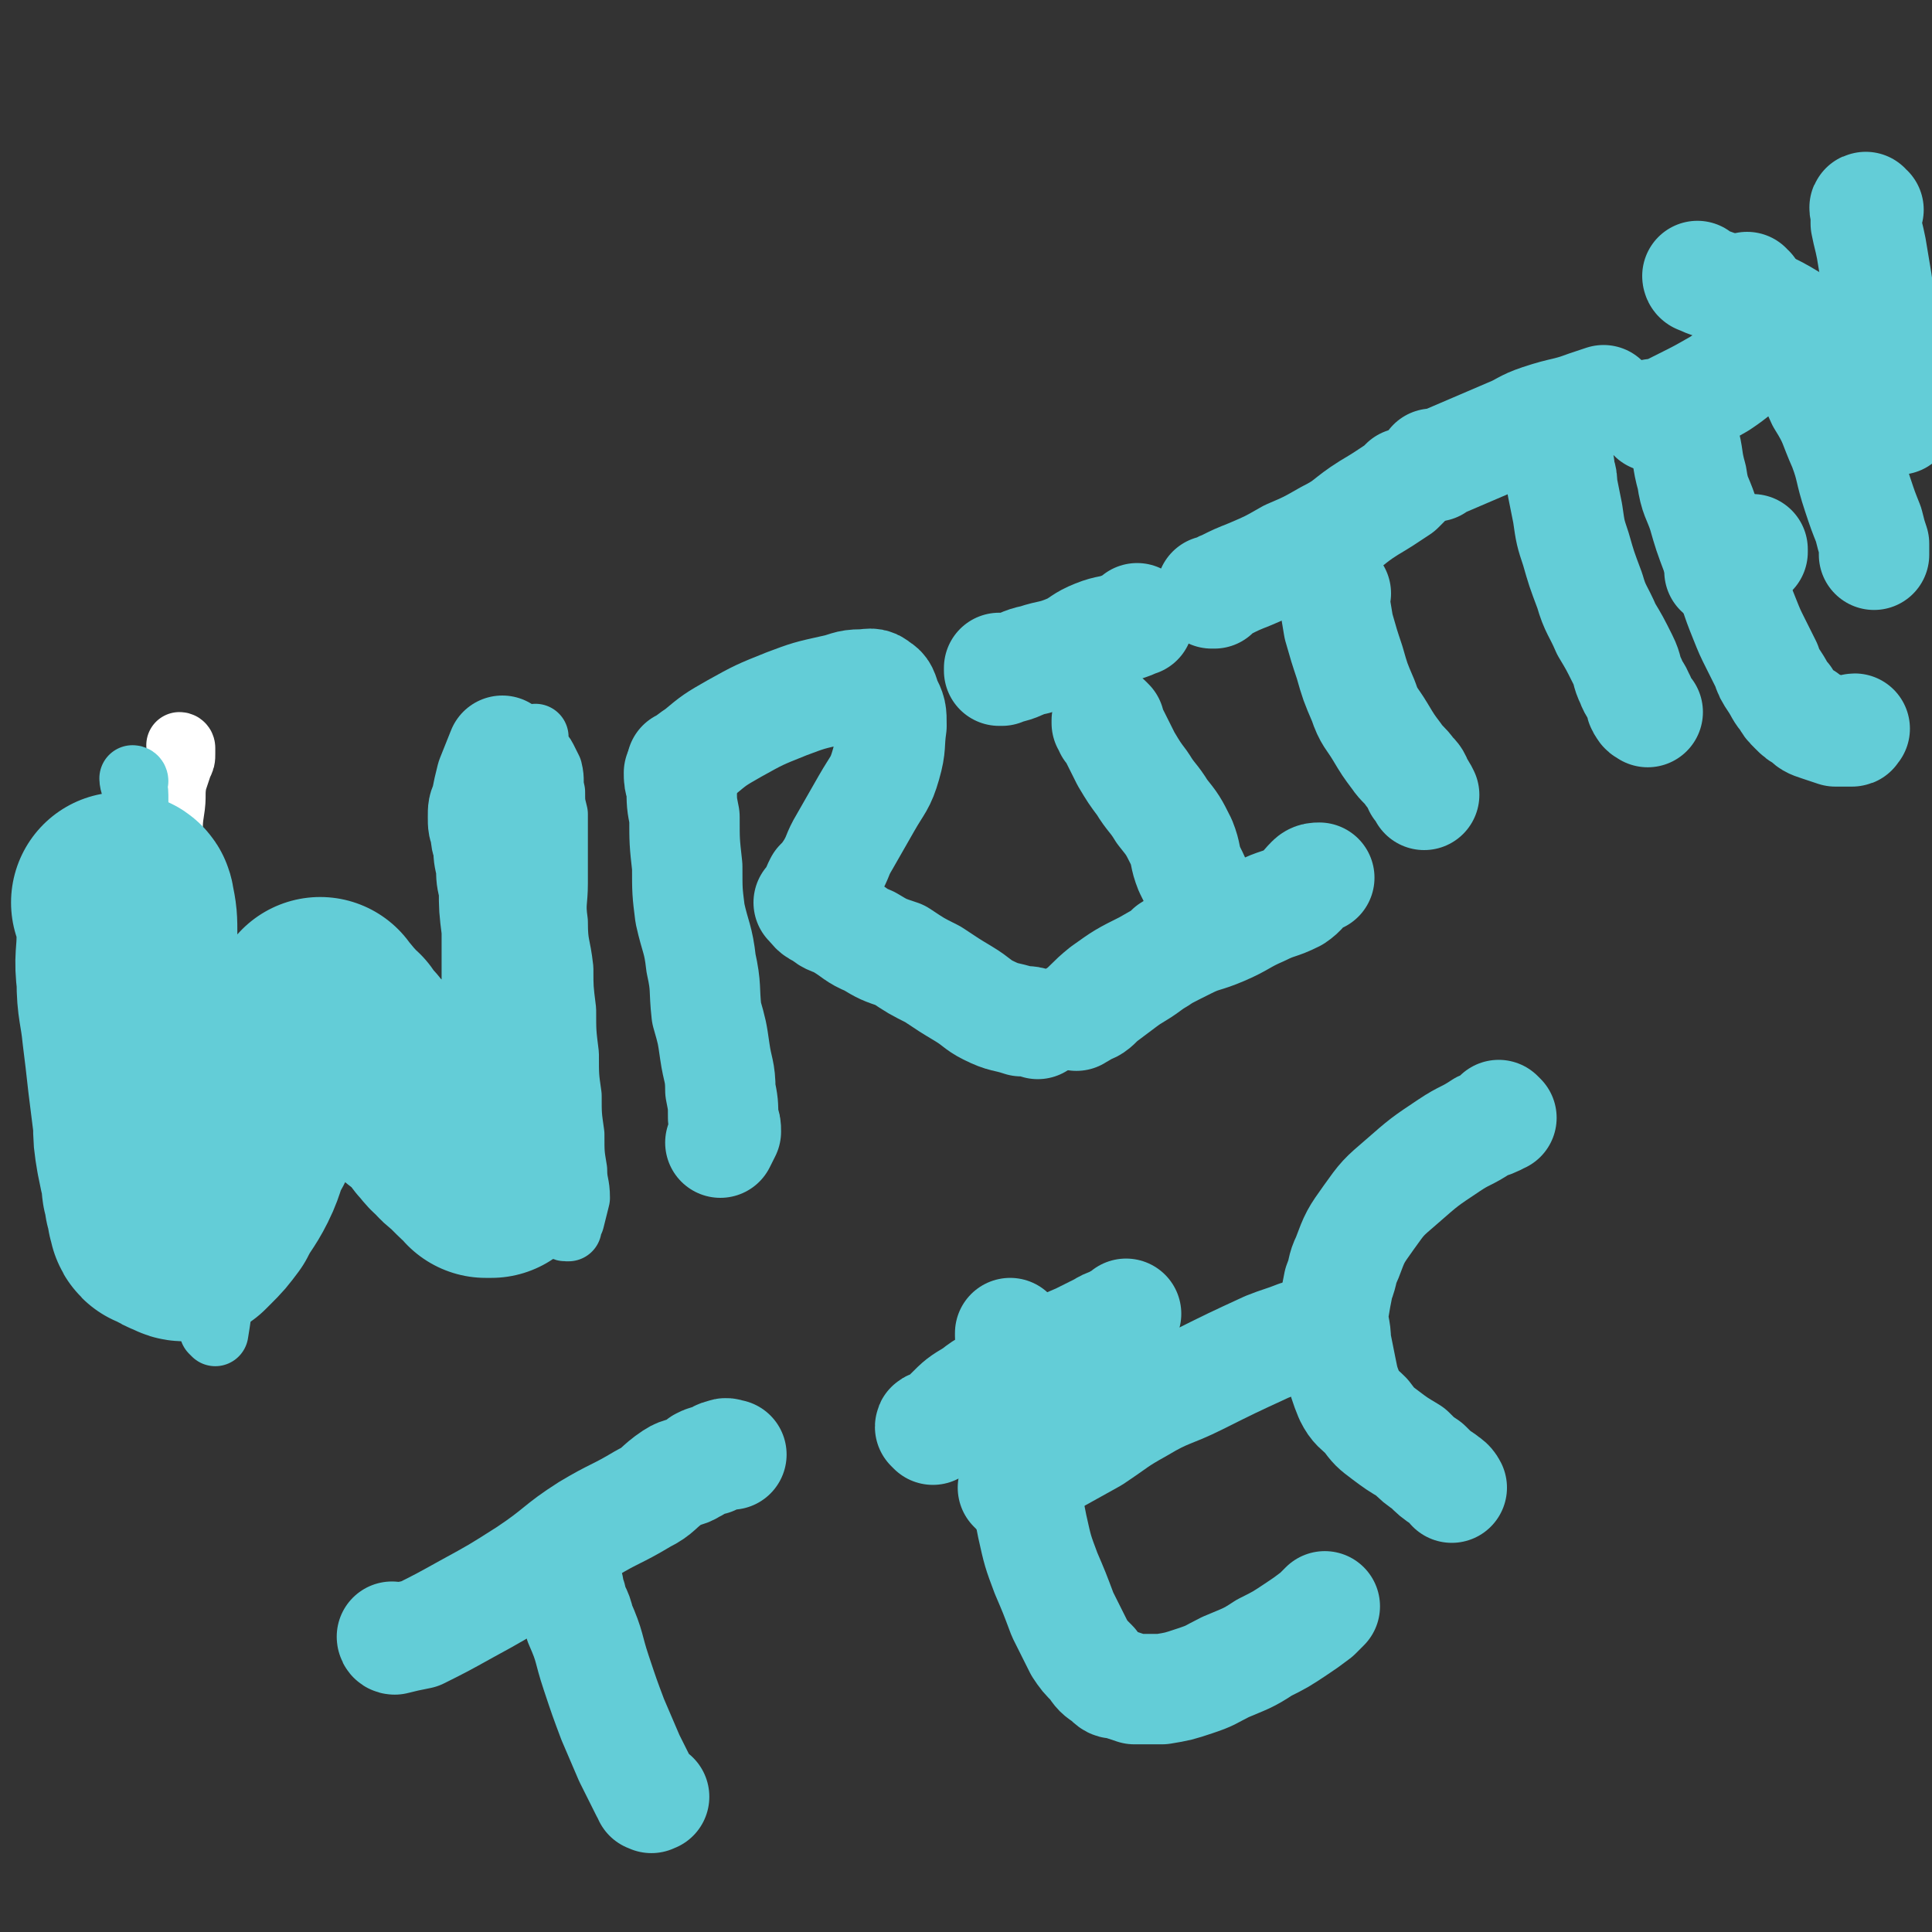 <svg viewBox='0 0 700 700' version='1.1' xmlns='http://www.w3.org/2000/svg' xmlns:xlink='http://www.w3.org/1999/xlink'><rect x="0" y="0" width="700" height="700" fill="#333333" stroke="none"/><g fill='none' stroke='#FFFFFF' stroke-width='24' stroke-linecap='round' stroke-linejoin='round'><path d='M66,271c0,0 0,-1 -1,-1 0,0 1,0 1,1 0,1 0,1 0,2 0,2 0,2 -1,4 -1,3 -1,3 -2,6 -1,5 0,5 -1,11 -1,6 0,6 -1,12 -1,7 -1,7 -2,15 0,8 0,8 0,15 0,9 -1,9 -1,17 0,8 0,8 0,17 0,7 0,7 1,15 0,6 0,6 1,13 1,6 1,6 1,12 0,3 0,3 0,5 0,3 0,3 0,6 0,1 0,1 0,2 0,1 1,1 1,2 0,0 -1,-1 -1,0 0,0 1,0 1,0 0,1 0,1 0,1 1,1 1,0 3,1 2,0 2,0 4,1 1,0 1,0 2,0 0,-1 0,-1 1,-1 1,-2 2,-1 3,-3 1,-2 1,-2 2,-4 1,-3 1,-4 3,-7 1,-2 1,-1 2,-3 1,-3 1,-3 3,-6 2,-3 1,-4 4,-7 3,-4 4,-4 7,-9 5,-5 4,-5 8,-11 4,-5 4,-5 7,-10 1,-1 2,-1 3,-2 1,-2 1,-2 2,-3 0,-1 0,0 1,0 0,-1 0,-1 0,-1 0,-1 0,-1 1,-1 1,-1 1,-1 3,-2 '/></g>
<g fill='none' stroke='#63CDD7' stroke-width='24' stroke-linecap='round' stroke-linejoin='round'><path d='M49,283c0,0 0,-1 -1,-1 0,0 1,0 1,1 0,0 0,0 0,0 0,0 -1,-1 -1,-1 0,2 1,3 1,6 0,5 0,5 1,9 1,15 1,15 3,30 1,9 1,9 2,18 1,9 1,9 2,19 0,8 0,8 1,16 2,20 2,20 5,39 1,8 1,8 2,16 1,7 0,7 1,15 0,4 0,4 0,9 0,4 0,4 1,7 0,1 0,2 1,2 0,0 0,-1 0,-1 0,0 0,0 0,0 '/><path d='M78,483c0,0 0,-1 -1,-1 0,0 1,1 1,1 1,-6 1,-7 2,-13 1,-6 0,-6 2,-13 1,-6 2,-6 4,-13 2,-6 2,-6 4,-12 2,-5 1,-5 4,-10 1,-3 1,-3 4,-6 2,-3 2,-3 6,-6 2,-2 2,-2 5,-4 1,-1 1,-1 2,-2 1,-1 1,-1 2,-2 0,-1 0,-1 1,-1 1,-2 1,-2 2,-3 0,-1 0,-1 1,-2 0,-2 0,-2 1,-3 0,-1 1,0 1,0 0,-1 0,-1 0,-2 0,0 0,0 0,0 0,0 0,1 0,1 0,0 0,0 0,0 1,-1 2,-1 4,0 2,0 2,0 4,1 3,1 3,1 6,3 5,2 5,2 9,5 4,3 5,3 8,6 3,3 3,4 6,6 2,3 3,2 5,4 3,2 2,2 5,4 2,3 2,3 4,5 3,3 3,3 6,4 4,2 4,2 7,4 4,1 4,1 7,3 2,0 2,1 3,2 2,1 3,1 5,2 1,0 1,0 2,1 1,0 1,0 2,1 1,0 1,0 2,1 0,0 0,1 1,1 0,0 1,0 1,0 0,-2 0,-2 1,-3 1,-4 1,-4 2,-8 0,-5 -1,-5 -1,-10 -1,-6 -1,-6 -1,-13 -1,-7 -1,-7 -1,-14 -1,-7 -1,-7 -1,-15 -1,-8 -1,-8 -1,-16 -1,-8 -1,-8 -1,-15 -1,-9 -2,-8 -2,-17 -1,-7 0,-7 0,-14 0,-5 0,-5 0,-10 0,-4 0,-4 0,-8 0,-3 0,-3 0,-7 -1,-4 -1,-4 -1,-8 -1,-4 0,-4 -1,-8 -1,-2 -1,-2 -2,-4 -1,-2 -2,-2 -3,-4 -1,-1 -2,-1 -2,-2 0,-1 1,-1 2,-2 0,0 0,0 0,0 '/></g>
<g fill='none' stroke='#63CDD7' stroke-width='80' stroke-linecap='round' stroke-linejoin='round'><path d='M45,328c0,0 0,-1 -1,-1 0,0 1,0 1,1 0,0 0,0 0,0 0,0 0,-1 -1,-1 0,0 1,0 1,1 1,5 1,5 1,11 0,8 -1,8 0,16 0,9 1,9 2,19 1,8 1,8 2,17 1,8 1,8 2,16 0,5 0,5 1,11 1,5 1,5 2,9 0,3 0,3 1,6 0,2 0,2 1,4 0,0 0,1 0,2 0,0 1,0 1,1 0,0 -1,1 0,2 0,0 1,-1 1,0 2,0 1,1 3,2 1,0 1,1 3,1 1,1 1,1 3,1 1,-1 1,-1 2,-2 3,-3 3,-3 6,-7 3,-6 4,-6 7,-12 3,-6 2,-7 6,-14 2,-5 3,-5 6,-11 4,-6 4,-6 8,-12 3,-5 3,-5 7,-10 2,-4 2,-4 4,-8 0,-1 0,-2 1,-3 0,-1 0,-1 1,-1 0,-1 0,-1 0,-1 0,0 0,1 0,1 0,1 0,0 1,1 1,1 1,0 2,2 1,1 0,1 2,2 1,2 1,2 3,3 2,3 1,3 4,5 2,4 2,4 5,6 4,3 4,3 8,5 3,3 4,3 7,5 3,3 3,3 6,5 3,3 3,3 6,7 2,2 2,3 5,5 1,2 2,2 4,4 1,1 1,1 3,3 1,1 1,1 3,2 0,1 1,0 2,1 0,0 0,0 1,1 0,0 0,0 0,0 -1,0 -2,0 -2,0 0,0 1,0 2,0 0,0 0,0 0,0 '/></g>
<g fill='none' stroke='#63CDD7' stroke-width='40' stroke-linecap='round' stroke-linejoin='round'><path d='M182,417c0,0 -1,-1 -1,-1 0,0 0,0 1,1 0,0 0,0 0,0 0,-2 0,-2 0,-4 -1,-4 -1,-4 -1,-9 -1,-8 -1,-8 -1,-17 -1,-9 0,-9 0,-19 0,-8 0,-8 0,-16 0,-8 0,-8 0,-15 -1,-8 -1,-8 -1,-15 -1,-4 -1,-4 -1,-8 -1,-4 -1,-4 -1,-8 -1,-2 -1,-2 -1,-5 -1,-2 -1,-2 -1,-5 0,-3 0,-3 1,-5 1,-5 1,-5 2,-9 2,-5 2,-5 4,-10 '/><path d='M247,281c0,0 -1,-1 -1,-1 0,0 0,0 1,1 0,0 0,0 0,0 0,0 -1,-1 -1,-1 0,2 0,3 1,5 0,6 0,6 1,11 0,9 0,9 1,18 0,9 0,9 1,17 2,9 3,9 4,18 2,9 1,9 2,18 2,7 2,7 3,14 1,7 2,7 2,14 1,5 1,5 1,10 1,3 1,3 1,5 -1,2 -1,2 -2,4 '/><path d='M248,278c0,0 -1,-1 -1,-1 0,0 0,0 1,1 0,0 0,0 0,0 0,0 -1,0 -1,-1 0,0 0,0 1,0 2,-2 2,-2 5,-4 6,-5 6,-5 13,-9 9,-5 9,-5 19,-9 8,-3 8,-3 17,-5 5,-1 5,-2 10,-2 3,0 4,-1 6,1 2,1 2,2 3,5 2,4 2,4 2,9 -1,7 0,7 -2,14 -2,7 -3,7 -7,14 -4,7 -4,7 -8,14 -3,5 -2,5 -5,10 -2,3 -2,3 -4,5 -1,2 -1,2 -2,5 -1,1 -1,1 -1,2 -1,0 -1,0 -1,0 2,2 2,3 5,4 3,3 4,2 7,4 5,3 5,4 10,6 5,3 5,3 11,5 6,4 6,4 12,7 6,4 6,4 11,7 5,3 5,4 9,6 6,3 6,2 12,4 3,0 3,0 6,1 0,0 0,0 0,0 '/><path d='M363,243c0,0 -1,-1 -1,-1 0,0 0,1 0,1 0,0 0,0 0,0 1,0 0,-1 0,-1 1,0 2,0 4,0 4,-1 4,-2 9,-3 6,-2 6,-1 13,-4 4,-2 4,-3 9,-5 5,-2 5,-1 10,-3 3,-1 3,-1 5,-2 1,0 0,0 0,-1 '/><path d='M402,262c0,0 -1,-1 -1,-1 0,0 0,0 0,1 1,1 1,1 1,2 1,1 1,1 2,3 2,4 2,4 4,8 3,5 3,5 6,9 3,5 4,5 7,10 4,5 4,5 7,11 2,5 1,5 3,10 2,4 2,4 3,7 1,3 1,3 1,6 0,3 1,3 0,5 -2,3 -2,3 -4,5 -3,4 -4,4 -7,6 -4,4 -4,3 -8,6 -4,3 -5,3 -9,6 -4,3 -4,3 -8,6 -3,3 -3,3 -6,4 -1,1 -1,1 -2,1 -1,1 -1,1 -1,1 5,-4 5,-5 10,-9 7,-5 7,-5 15,-9 7,-4 7,-4 15,-8 6,-3 6,-2 13,-5 7,-3 7,-4 14,-7 6,-3 6,-2 12,-5 3,-2 3,-3 6,-6 1,-1 2,-1 3,-1 0,0 0,0 0,0 '/><path d='M484,215c0,0 -1,-1 -1,-1 0,0 0,0 0,1 1,6 1,6 2,12 2,7 2,7 4,13 2,7 2,7 5,14 2,6 3,6 6,11 3,5 3,5 6,9 2,3 3,3 5,6 2,2 2,2 3,5 1,1 1,1 2,3 '/><path d='M440,215c0,0 -1,-1 -1,-1 0,0 0,1 0,1 3,-1 2,-2 5,-3 4,-2 4,-2 9,-4 7,-3 7,-3 14,-7 7,-3 7,-3 14,-7 8,-4 7,-5 15,-10 5,-3 5,-3 11,-7 1,-1 1,-1 2,-2 '/><path d='M565,169c0,0 -1,-1 -1,-1 0,1 1,1 1,3 1,2 1,3 1,5 1,5 1,5 2,10 1,7 1,7 3,13 2,7 2,7 5,15 2,7 3,7 6,14 3,5 3,5 6,11 2,4 1,4 3,8 1,3 2,3 3,6 1,1 0,2 1,3 1,2 1,1 2,2 '/><path d='M520,169c0,0 -1,-1 -1,-1 0,0 0,1 0,1 7,-3 7,-3 14,-6 7,-3 7,-3 14,-6 5,-2 5,-3 11,-5 9,-3 9,-2 17,-5 3,-1 3,-1 6,-2 '/><path d='M609,149c-1,0 -1,-1 -1,-1 0,0 0,0 0,1 1,5 1,5 2,10 2,7 1,7 3,14 1,7 2,7 4,13 2,7 2,7 5,15 2,6 3,6 6,12 2,6 2,6 4,11 2,5 2,5 4,9 2,4 2,4 4,8 1,3 1,3 3,6 2,3 2,4 4,6 1,2 1,2 3,4 2,2 2,2 4,3 2,2 2,2 5,3 3,1 3,1 6,2 1,0 1,0 3,0 1,0 1,0 3,0 1,0 0,-1 1,-1 0,0 0,0 0,0 '/><path d='M600,151c-1,0 -1,-1 -1,-1 0,0 0,1 0,1 1,0 2,0 3,-1 4,-2 4,-2 8,-4 6,-3 6,-3 13,-7 6,-4 5,-4 11,-8 4,-2 5,-2 9,-4 4,-2 4,-2 8,-4 3,-1 3,-1 6,-2 '/><path d='M624,207c-1,0 -1,-1 -1,-1 0,0 0,1 0,1 1,0 2,0 3,-1 2,-1 2,-2 4,-3 2,-2 3,-1 5,-3 0,0 0,0 0,-1 '/><path d='M634,105c-1,0 -1,0 -1,-1 0,0 0,1 0,1 0,0 0,0 0,0 1,1 1,1 2,2 3,4 3,4 6,8 5,7 5,6 10,13 5,8 5,8 9,17 5,8 4,8 8,17 3,8 2,8 5,17 2,6 2,6 4,11 1,4 1,4 2,7 0,2 0,2 0,4 '/><path d='M616,101c-1,0 -1,-1 -1,-1 0,0 0,1 1,1 2,1 2,1 5,2 5,2 5,2 11,5 7,3 7,2 14,6 5,3 5,3 11,7 4,3 4,4 9,8 3,2 3,2 6,5 3,2 3,2 6,5 1,1 1,1 3,3 1,0 1,0 2,1 '/><path d='M677,76c-1,0 -1,-1 -1,-1 -1,0 0,1 0,2 0,2 0,2 0,4 1,5 1,4 2,9 1,6 1,6 2,12 1,7 1,7 2,14 1,7 2,7 3,13 1,5 0,5 1,10 1,5 1,5 2,9 0,2 0,2 0,4 '/><path d='M206,575c0,0 -1,-1 -1,-1 0,0 0,0 1,1 0,0 0,0 0,0 0,2 0,2 1,4 1,5 2,4 3,9 4,9 3,9 6,18 3,9 3,9 6,17 3,7 3,7 6,14 2,4 2,4 4,8 1,2 1,2 2,4 1,1 1,1 1,2 1,0 1,0 1,0 0,1 0,0 1,0 0,0 0,0 0,0 '/><path d='M143,594c0,0 -1,-1 -1,-1 0,0 0,1 1,1 4,-1 4,-1 9,-2 8,-4 8,-4 17,-9 11,-6 11,-6 22,-13 12,-8 11,-9 22,-16 10,-6 10,-5 20,-11 6,-3 5,-4 11,-8 3,-2 4,-1 7,-3 2,-1 2,-1 3,-2 2,-1 2,-1 4,-1 2,-1 2,-2 4,-2 1,-1 2,0 3,0 0,0 0,0 0,0 '/><path d='M367,484c0,0 -1,-1 -1,-1 0,0 0,0 0,1 2,6 2,6 2,12 1,9 2,9 2,17 1,10 0,10 1,20 1,10 1,10 3,20 2,9 2,9 5,17 3,7 3,7 6,15 3,6 3,6 6,12 2,3 2,3 5,6 2,3 2,3 5,5 2,2 2,2 4,2 3,1 3,1 6,2 5,0 5,0 10,0 6,-1 6,-1 12,-3 6,-2 5,-2 11,-5 7,-3 8,-3 14,-7 6,-3 6,-3 12,-7 3,-2 3,-2 7,-5 2,-2 2,-2 3,-3 '/><path d='M338,518c0,0 -1,-1 -1,-1 0,-1 1,0 2,-1 3,-2 3,-2 5,-4 4,-4 4,-4 9,-7 5,-4 5,-3 11,-7 7,-3 7,-4 14,-7 6,-3 6,-3 13,-6 4,-2 4,-2 8,-4 3,-2 3,-1 6,-3 2,-1 2,-1 3,-2 '/><path d='M368,540c0,0 -1,-1 -1,-1 1,-1 1,-1 3,-2 4,-3 4,-3 8,-6 9,-5 9,-5 18,-10 9,-6 8,-6 17,-11 10,-6 11,-5 21,-10 12,-6 12,-6 25,-12 5,-2 6,-2 11,-4 '/><path d='M544,405c0,0 -1,-1 -1,-1 0,0 0,0 0,1 0,0 0,0 -1,1 -2,1 -3,1 -5,2 -6,4 -6,3 -12,7 -9,6 -9,6 -17,13 -7,6 -7,6 -12,13 -5,7 -5,7 -8,15 -2,4 -1,4 -3,9 -1,5 -1,5 -2,11 0,5 1,5 1,10 1,5 1,5 2,10 1,5 1,5 3,10 2,4 3,4 6,7 3,4 3,4 7,7 4,3 4,3 9,6 3,3 3,3 6,5 3,3 3,3 6,5 1,1 2,1 3,3 0,0 0,0 0,0 '/></g>
</svg>